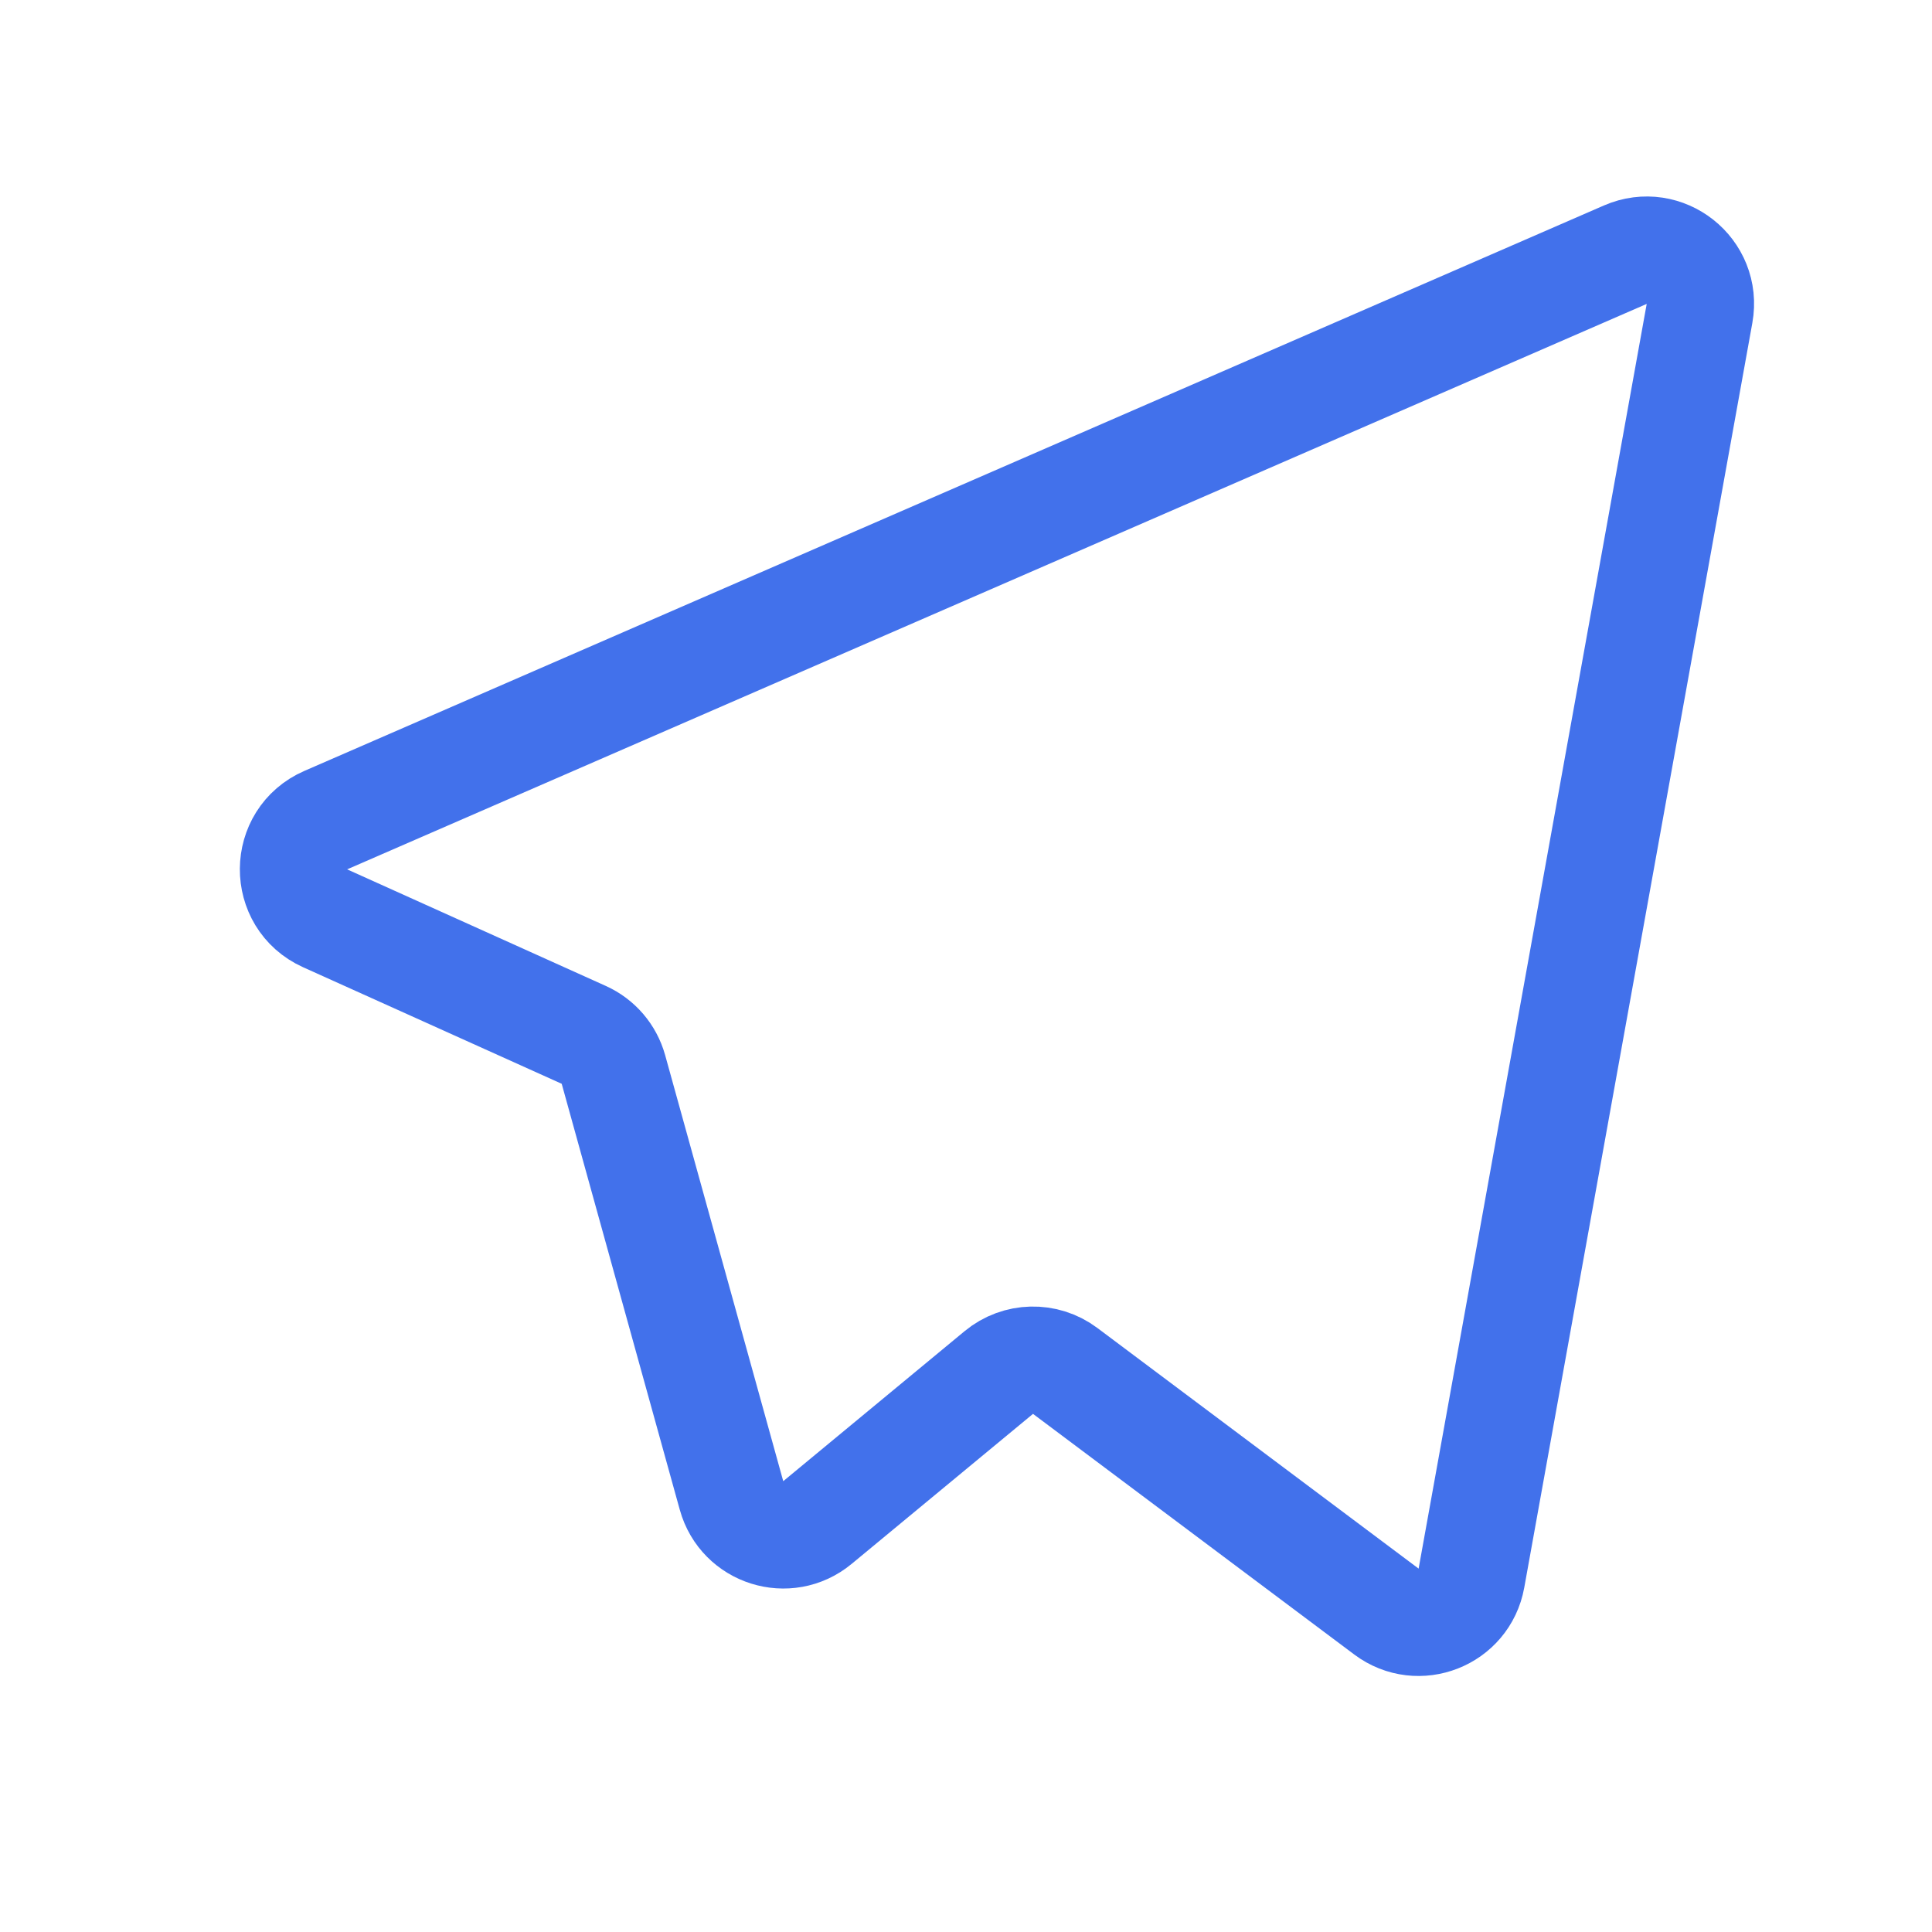 <svg width="36" height="36" viewBox="0 0 36 36" fill="none" xmlns="http://www.w3.org/2000/svg">
<path d="M6.058 17.111L10.877 19.283C11.148 19.405 11.35 19.641 11.43 19.927L13.631 27.867C13.825 28.565 14.674 28.832 15.232 28.37L18.611 25.575C18.967 25.281 19.478 25.268 19.848 25.545L25.834 30.029C26.43 30.475 27.286 30.138 27.418 29.406L31.668 5.841C31.81 5.054 31.018 4.427 30.285 4.746L6.07 15.282C5.275 15.628 5.267 16.754 6.058 17.111Z" stroke="#4271EB" stroke-width="2" stroke-linecap="round"/>
</svg>
